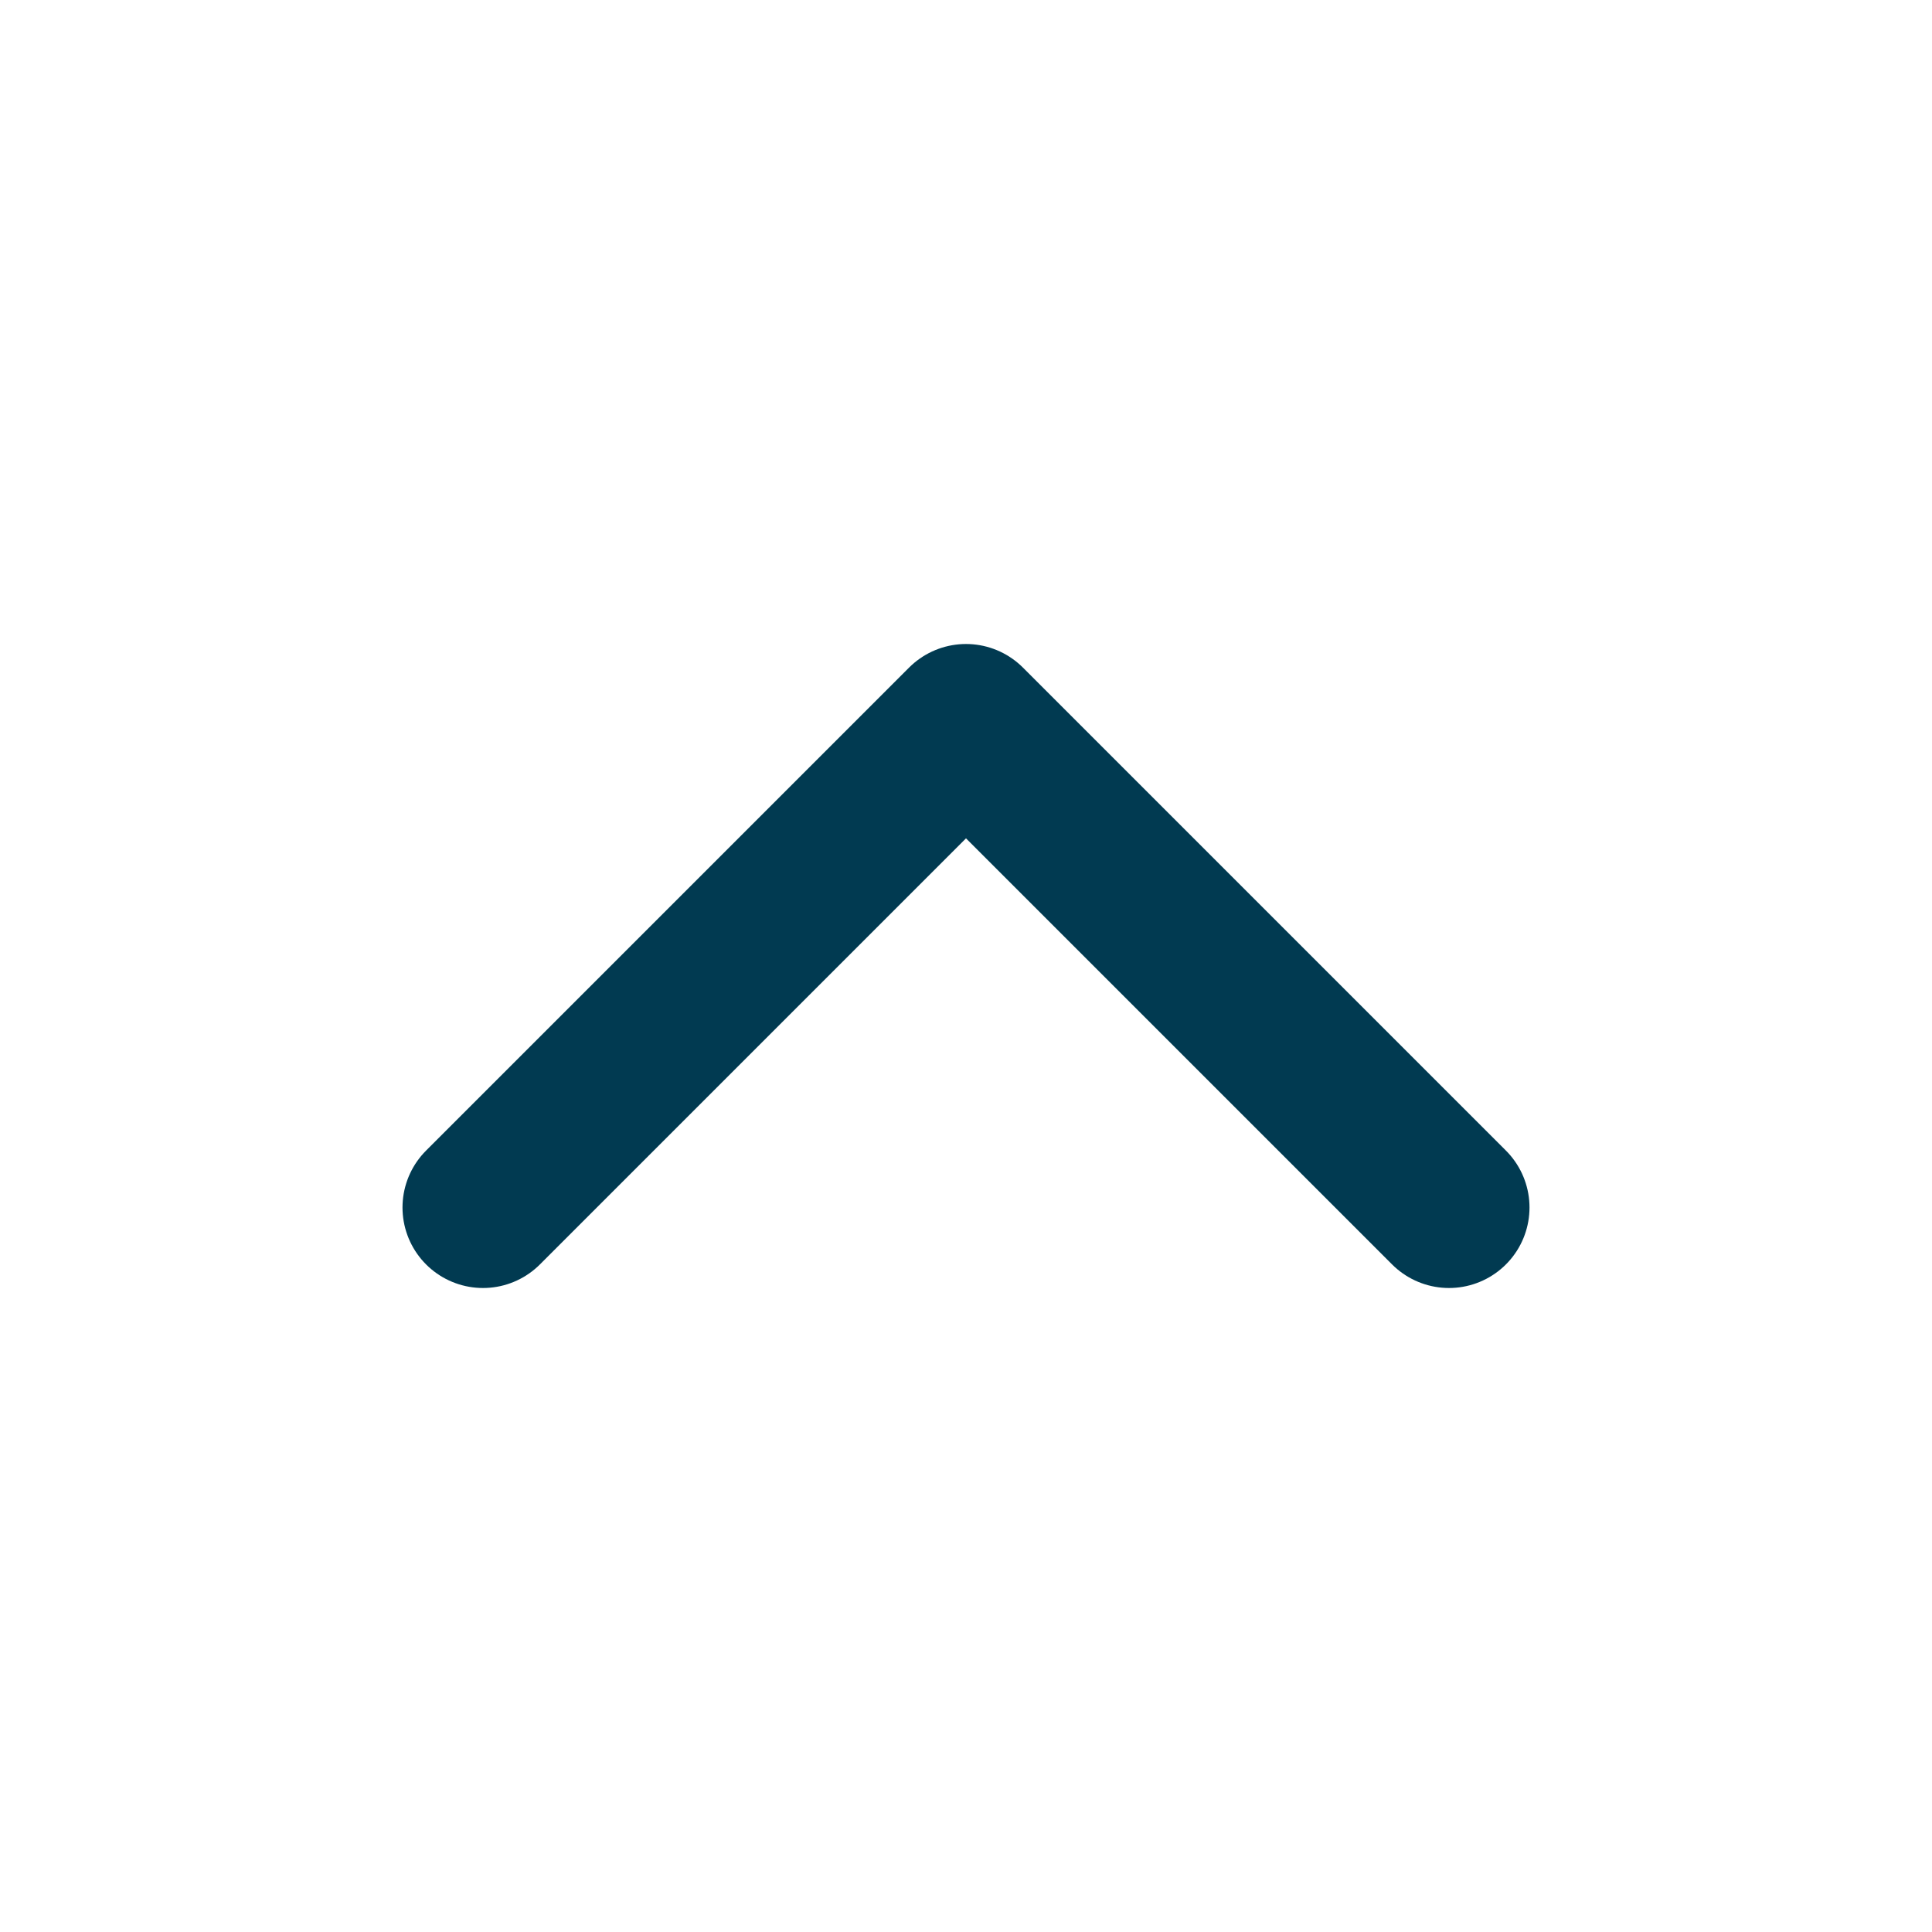 <svg width="24" height="24" viewBox="0 0 24 24" fill="none" xmlns="http://www.w3.org/2000/svg">
<g id="chevron-down">
<path id="Vector" d="M18 15L12 9L6 15" stroke="#013A51" stroke-width="2" stroke-linecap="round" stroke-linejoin="round"/>
</g>
</svg>
